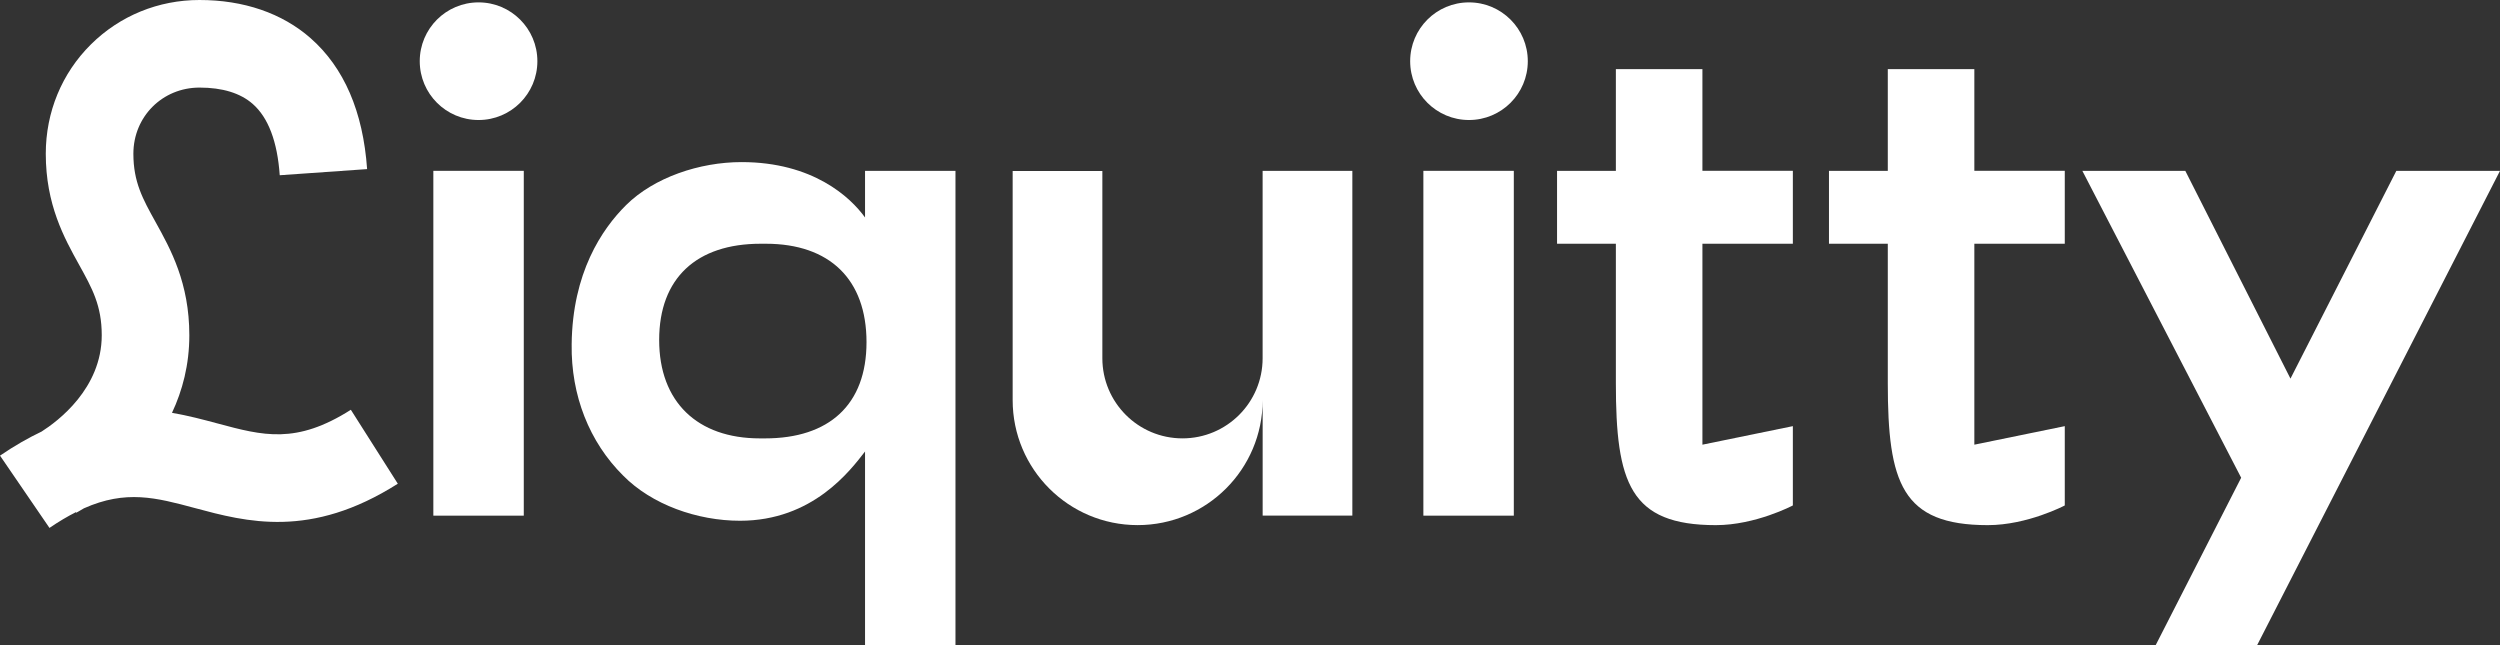 <?xml version="1.0" encoding="UTF-8"?>
<svg id="Capa_2" data-name="Capa 2" xmlns="http://www.w3.org/2000/svg" viewBox="0 0 1691.26 436.63">
  <rect x="0" y="0" width="1691.26" height="436.63" fill="#333333" stroke="none"/>
  <defs>
    <style>
      .cls-1 {
        fill: #fff;
      }
    </style>
  </defs>
  <g id="Capa_1-2" data-name="Capa 1">
    <g>
      <path class="cls-1" d="m854.18,115.69h-.01v126.65c0,29.95-24.27,54.22-54.22,54.22s-54.2-24.27-54.2-54.22v-126.65h-60.68v155c0,46.7,37.86,84.55,84.55,84.55s84.49-37.78,84.57-84.42v78.01h60.68V115.57h-60.68v.12Z"/>
      <rect class="cls-1" x="293.16" y="115.57" width="61.18" height="233.27"/>
      <path class="cls-1" d="m585.21,147.14c-9.95-13.81-35.32-37.48-83.57-37.48-28.35,0-59.2,10.36-78.1,29.1-16.41,16.28-36.31,45.87-36.81,94.19-.5,34.52,11.94,66.09,34.82,88.77,19.4,19.73,50.24,30.57,79.09,30.57,49.24,0,74.61-34.03,84.56-46.85v131.19h61.18V115.57h-61.18v31.56Zm-67.65,149.43h-3.48c-42.29,0-68.15-24.66-68.15-66.58s25.37-65.1,68.64-65.1h3.48c43.28,0,68.15,24.17,68.15,66.58s-25.36,65.1-68.64,65.1Z"/>
      <rect class="cls-1" x="962.92" y="115.57" width="61.18" height="233.27"/>
      <path class="cls-1" d="m1151.69,46.77h-58.55v68.81h-39.79v49.32h39.79v94.19c0,67.56,9.45,96.17,67.65,96.17,26.86,0,52.08-13.32,52.08-13.32v-53.65l-61.18,12.54v-135.94h61.18v-49.32h-61.18V46.77Z"/>
      <polygon class="cls-1" points="1549.51 256.14 1478.37 115.58 1408.72 115.58 1516.16 323.19 1458.24 436.62 1526.87 436.62 1691.26 115.58 1621.13 115.58 1549.51 256.14"/>
      <path class="cls-1" d="m1335.65,46.77h-58.55v68.81h-39.79v49.32h39.79v94.19c0,67.56,9.45,96.17,67.65,96.17,26.86,0,52.08-13.32,52.08-13.32v-53.65l-61.18,12.54v-135.94h61.18v-49.32h-61.18V46.77Z"/>
      <circle class="cls-1" cx="323.75" cy="41.4" r="39.79"/>
      <path class="cls-1" d="m993.77,1.61c-21.98,0-39.79,17.82-39.79,39.79s17.82,39.79,39.79,39.79,39.79-17.82,39.79-39.79S1015.74,1.61,993.77,1.61Z"/>
      <path class="cls-1" d="m147.12,286.46c-9.59-2.58-19.8-5.3-30.77-7.18,7.04-14.95,11.73-32.42,11.73-52.49,0-35.39-12.64-58.19-22.8-76.51-8.74-15.75-15.05-27.14-15.05-46.29,0-25.09,19.65-44.74,44.74-44.74,15.53,0,27.65,3.73,36.01,11.07,10.52,9.24,16.67,25.47,18.26,48.23l59.11-4.15c-2.73-38.89-15.61-68.7-38.27-88.61C190.85,8.92,164.88,0,134.96,0c-27.83,0-53.91,10.67-73.45,30.05-19.7,19.54-30.54,45.8-30.54,73.94,0,34.48,12.47,56.97,22.49,75.03,8.92,16.09,15.37,27.71,15.37,47.77,0,36.01-29.76,58.22-40.7,65.17-8.98,4.3-18.31,9.57-28.12,16.28l33.46,48.9c6.37-4.36,12.27-7.82,17.9-10.67l.2.39c.44-.23,2.38-1.28,5.2-2.99,28.44-12.65,48.82-7.23,74.96-.2,34.9,9.39,78.33,21.08,137.39-16.44l-31.77-50.02c-37.07,23.55-59.37,17.54-90.23,9.24Z"/>
    </g>
  </g>
</svg>